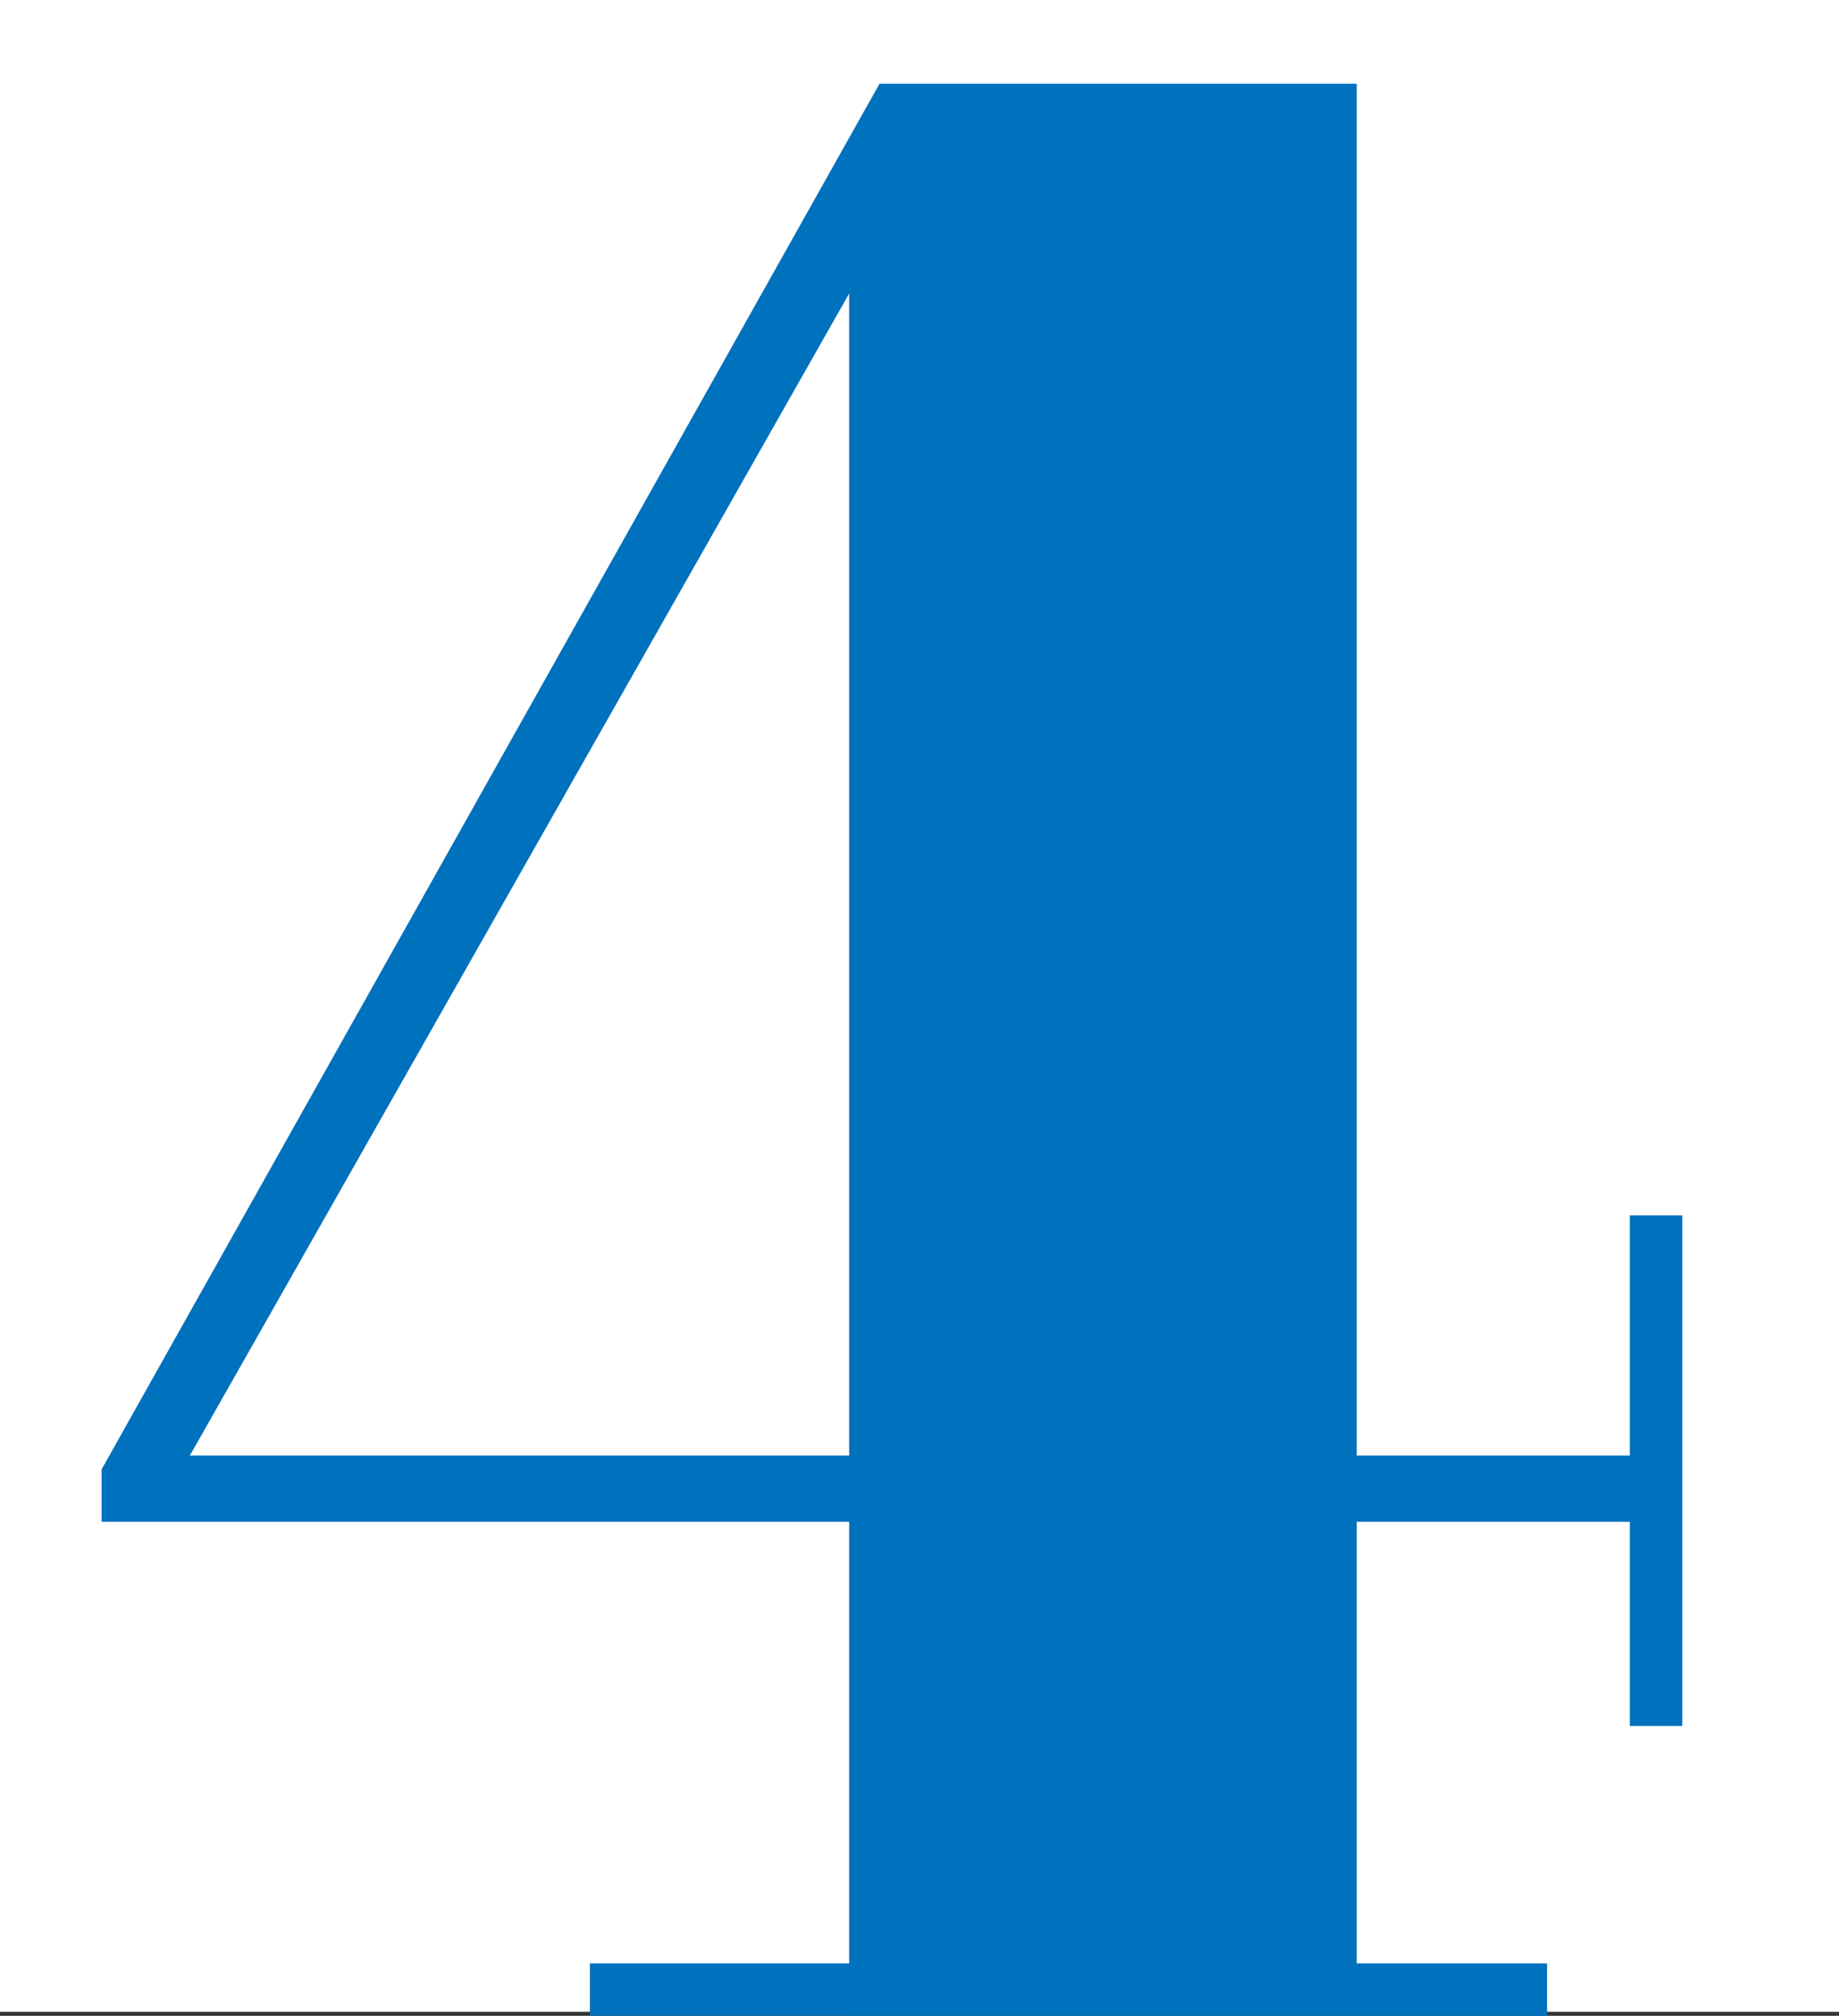 <svg id="グループ_208" data-name="グループ 208" xmlns="http://www.w3.org/2000/svg" width="150" height="164.326" viewBox="0 0 150 164.326">
  <rect x="0" y="0" width="150" height="164.326" fill="#333333" stroke="none"/>
  <rect id="長方形_136" data-name="長方形 136" width="150" height="164" fill="#fff"/>
  <path id="パス_844" data-name="パス 844" d="M48.113,164.326v-4.274h21.15v-36H8.288v-4.276L71.738,6.826h38.925V118.651h22.275V99.076h4.276V140.7h-4.276V124.052H110.663v36h15.525v4.274ZM15.488,118.651H69.263V23.927Z" fill="#0071bc"/>
</svg>
